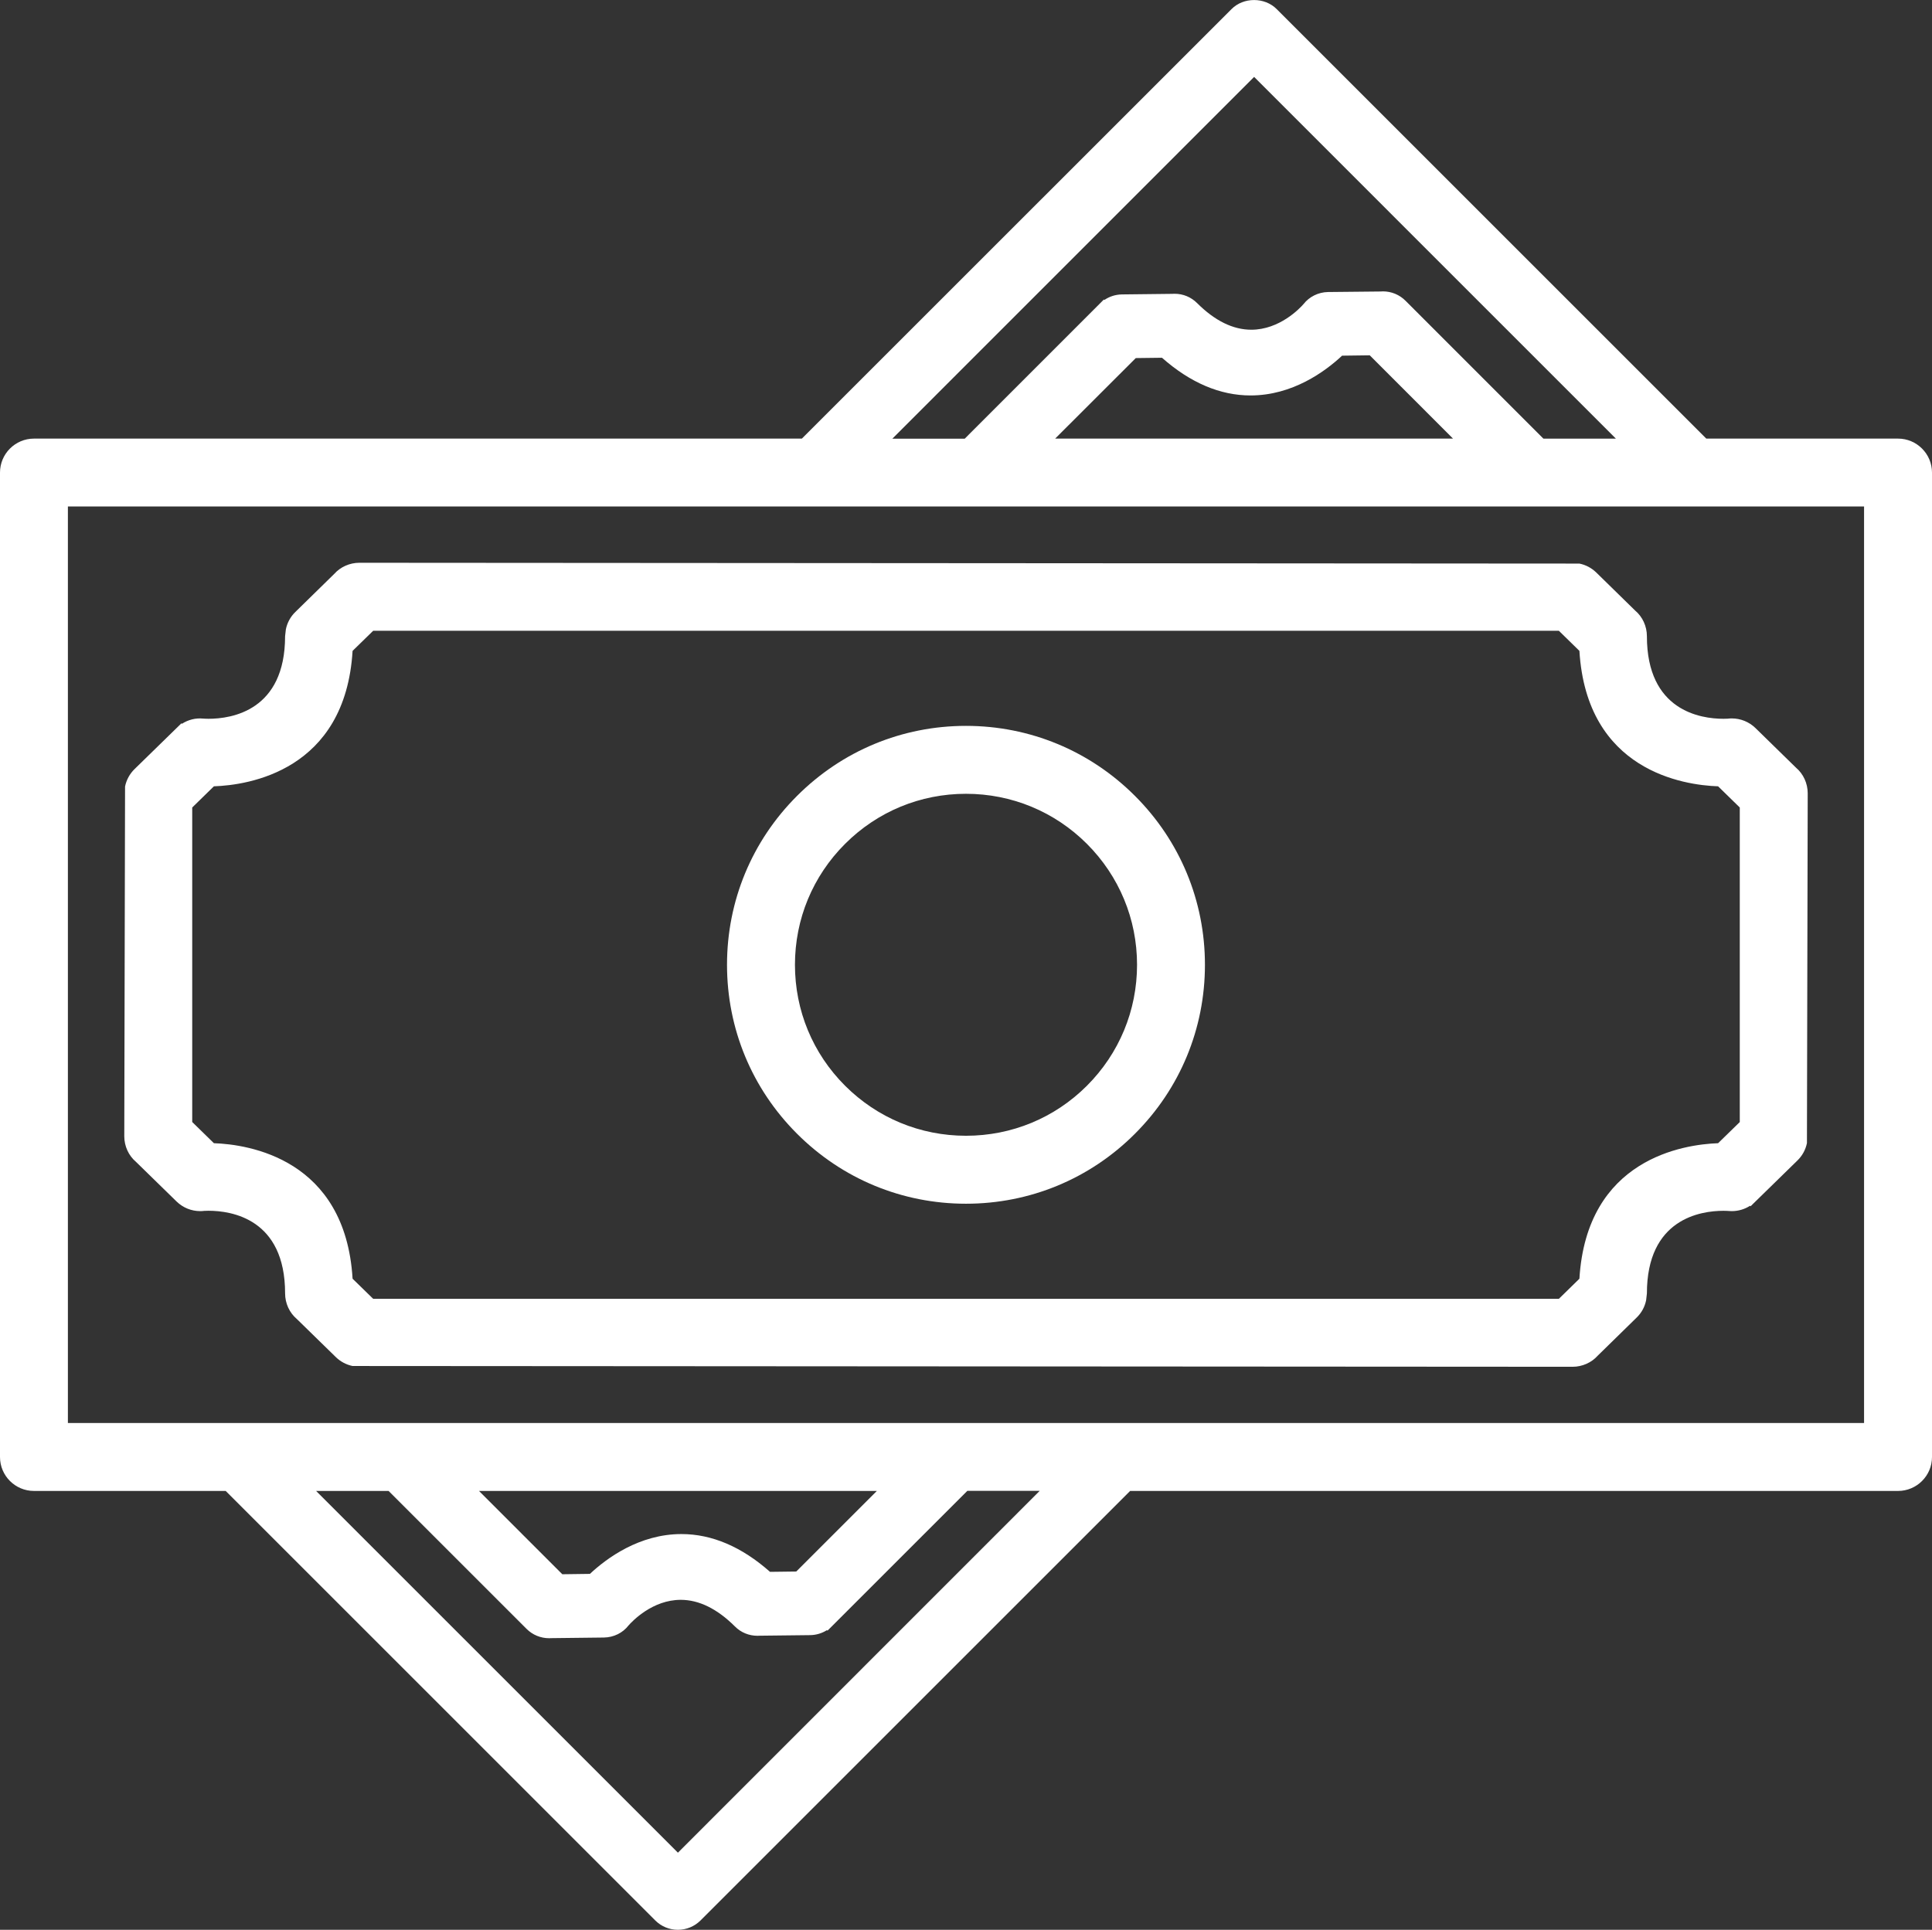 <?xml version="1.0" encoding="utf-8"?>
<!-- Generator: Adobe Illustrator 16.0.0, SVG Export Plug-In . SVG Version: 6.00 Build 0)  -->
<!DOCTYPE svg PUBLIC "-//W3C//DTD SVG 1.1//EN" "http://www.w3.org/Graphics/SVG/1.1/DTD/svg11.dtd">
<svg version="1.1" id="Layer_1" xmlns="http://www.w3.org/2000/svg" xmlns:xlink="http://www.w3.org/1999/xlink" x="0px" y="0px"
	 width="47.491px" height="47.448px" viewBox="0 0 47.491 47.448" enable-background="new 0 0 47.491 47.448" xml:space="preserve">
<rect x="0" y="0" width="47.491" height="47.448" fill="#333333" stroke="none"/>
<g>
	<path fill="#FFFFFF" d="M4.341,29.542c0.157,0.152,0.363,0.236,0.581,0.236c0.036,0,0.072-0.002,0.096-0.006
		c0.023-0.001,0.06-0.003,0.107-0.003c0.566,0,1.883,0.198,1.883,2.031c0,0.246,0.108,0.478,0.288,0.63l0.958,0.936
		c0.115,0.113,0.258,0.188,0.412,0.22l29.991,0.019c0.238,0,0.466-0.103,0.617-0.273l0.954-0.934
		c0.122-0.117,0.203-0.266,0.236-0.429l0.019-0.168c0-1.833,1.316-2.031,1.883-2.031c0.077,0,0.124,0.004,0.131,0.005
		c0.024,0.002,0.048,0.003,0.072,0.003c0.161,0,0.317-0.046,0.45-0.132l0.012,0.013l1.15-1.124c0.122-0.118,0.203-0.267,0.236-0.43
		l0.019-8.599c0-0.246-0.108-0.479-0.288-0.631l-0.998-0.976c-0.157-0.151-0.363-0.235-0.581-0.235
		c-0.036,0-0.072,0.002-0.096,0.006c-0.023,0.002-0.06,0.003-0.107,0.003c-0.566,0-1.883-0.197-1.883-2.031
		c0-0.246-0.109-0.479-0.288-0.629l-0.958-0.938c-0.115-0.111-0.258-0.187-0.413-0.218l-29.99-0.02
		c-0.238,0-0.466,0.103-0.617,0.273l-0.955,0.935c-0.121,0.117-0.202,0.266-0.235,0.429l-0.019,0.167
		c0,1.834-1.317,2.032-1.883,2.032c-0.079,0-0.126-0.005-0.131-0.005c-0.185-0.018-0.368,0.028-0.522,0.128L4.46,17.784
		l-1.151,1.124c-0.121,0.118-0.202,0.268-0.235,0.43l-0.019,8.599c0,0.247,0.109,0.479,0.288,0.63L4.341,29.542z M4.725,19.854
		l0.533-0.521c0.841-0.028,3.23-0.377,3.409-3.33l0.506-0.494h29.146l0.505,0.494c0.179,2.954,2.568,3.302,3.409,3.33l0.533,0.521
		v7.734l-0.533,0.52c-0.841,0.03-3.23,0.377-3.409,3.332l-0.505,0.494H9.173L8.667,31.44c-0.179-2.956-2.568-3.303-3.409-3.332
		l-0.533-0.521V19.854z"/>
	<path fill="#FFFFFF" d="M23.745,29.596c1.569,0,3.045-0.61,4.154-1.721c1.109-1.109,1.72-2.584,1.72-4.154
		c0-1.568-0.611-3.044-1.72-4.152c-1.11-1.11-2.585-1.722-4.154-1.722c-1.568,0-3.043,0.611-4.153,1.722
		c-1.11,1.108-1.721,2.584-1.721,4.152c0,1.57,0.611,3.045,1.721,4.154C20.701,28.985,22.176,29.596,23.745,29.596z M20.773,20.748
		c0.794-0.794,1.85-1.231,2.972-1.231c1.123,0,2.179,0.438,2.973,1.231c0.794,0.795,1.232,1.851,1.232,2.973
		c0,1.123-0.438,2.18-1.232,2.974s-1.85,1.23-2.973,1.23s-2.178-0.437-2.972-1.23c-0.795-0.794-1.232-1.85-1.232-2.974
		C19.541,22.598,19.978,21.542,20.773,20.748z"/>
	<path fill="#FFFFFF" d="M46.656,10.784h-4.713L31.383,0.224c-0.296-0.297-0.815-0.298-1.111,0L19.711,10.784H0.835
		C0.374,10.784,0,11.159,0,11.619v24.205c0,0.46,0.374,0.834,0.835,0.834h4.713l10.56,10.561c0.148,0.147,0.346,0.229,0.555,0.229
		c0.21,0,0.408-0.082,0.556-0.229L27.78,36.658h18.876c0.46,0,0.835-0.374,0.835-0.834V11.619
		C47.491,11.159,47.116,10.784,46.656,10.784z M30.828,1.891l8.893,8.894h-1.782l-3.39-3.391c-0.148-0.148-0.345-0.23-0.555-0.23
		c-0.023,0-0.045,0.001-0.055,0.003L32.645,7.18c-0.24,0.004-0.462,0.116-0.603,0.297c-0.092,0.106-0.59,0.63-1.284,0.63
		c-0.449,0-0.896-0.22-1.331-0.654c-0.148-0.149-0.345-0.23-0.554-0.23c-0.023,0-0.046,0.001-0.056,0.002l-1.241,0.014
		c-0.155,0.003-0.303,0.05-0.429,0.136l-0.012-0.011l-3.421,3.422h-1.779L30.828,1.891z M35.717,10.784h-9.78l1.982-1.98
		l0.644-0.008c0.697,0.616,1.429,0.927,2.177,0.927c1.034,0,1.837-0.592,2.25-0.978l0.68-0.009L35.717,10.784z M16.664,45.552
		L7.77,36.658h1.782l3.391,3.391c0.148,0.148,0.346,0.23,0.557,0.23c0.022,0,0.043-0.001,0.053-0.002l1.293-0.015
		c0.241-0.004,0.464-0.115,0.604-0.297c0.092-0.105,0.589-0.63,1.284-0.63c0.449,0,0.896,0.221,1.331,0.654
		c0.147,0.149,0.345,0.23,0.556,0.23c0.022,0,0.044,0,0.054-0.002l1.24-0.014c0.149-0.002,0.291-0.046,0.413-0.123l0.013,0.013
		l3.437-3.437h1.779L16.664,45.552z M11.774,36.658h9.78l-1.981,1.981l-0.645,0.008c-0.696-0.616-1.428-0.929-2.177-0.929
		c-1.035,0-1.837,0.593-2.25,0.979l-0.679,0.009L11.774,36.658z M45.821,34.988H1.669V12.453h44.152V34.988z"/>
</g>
</svg>
